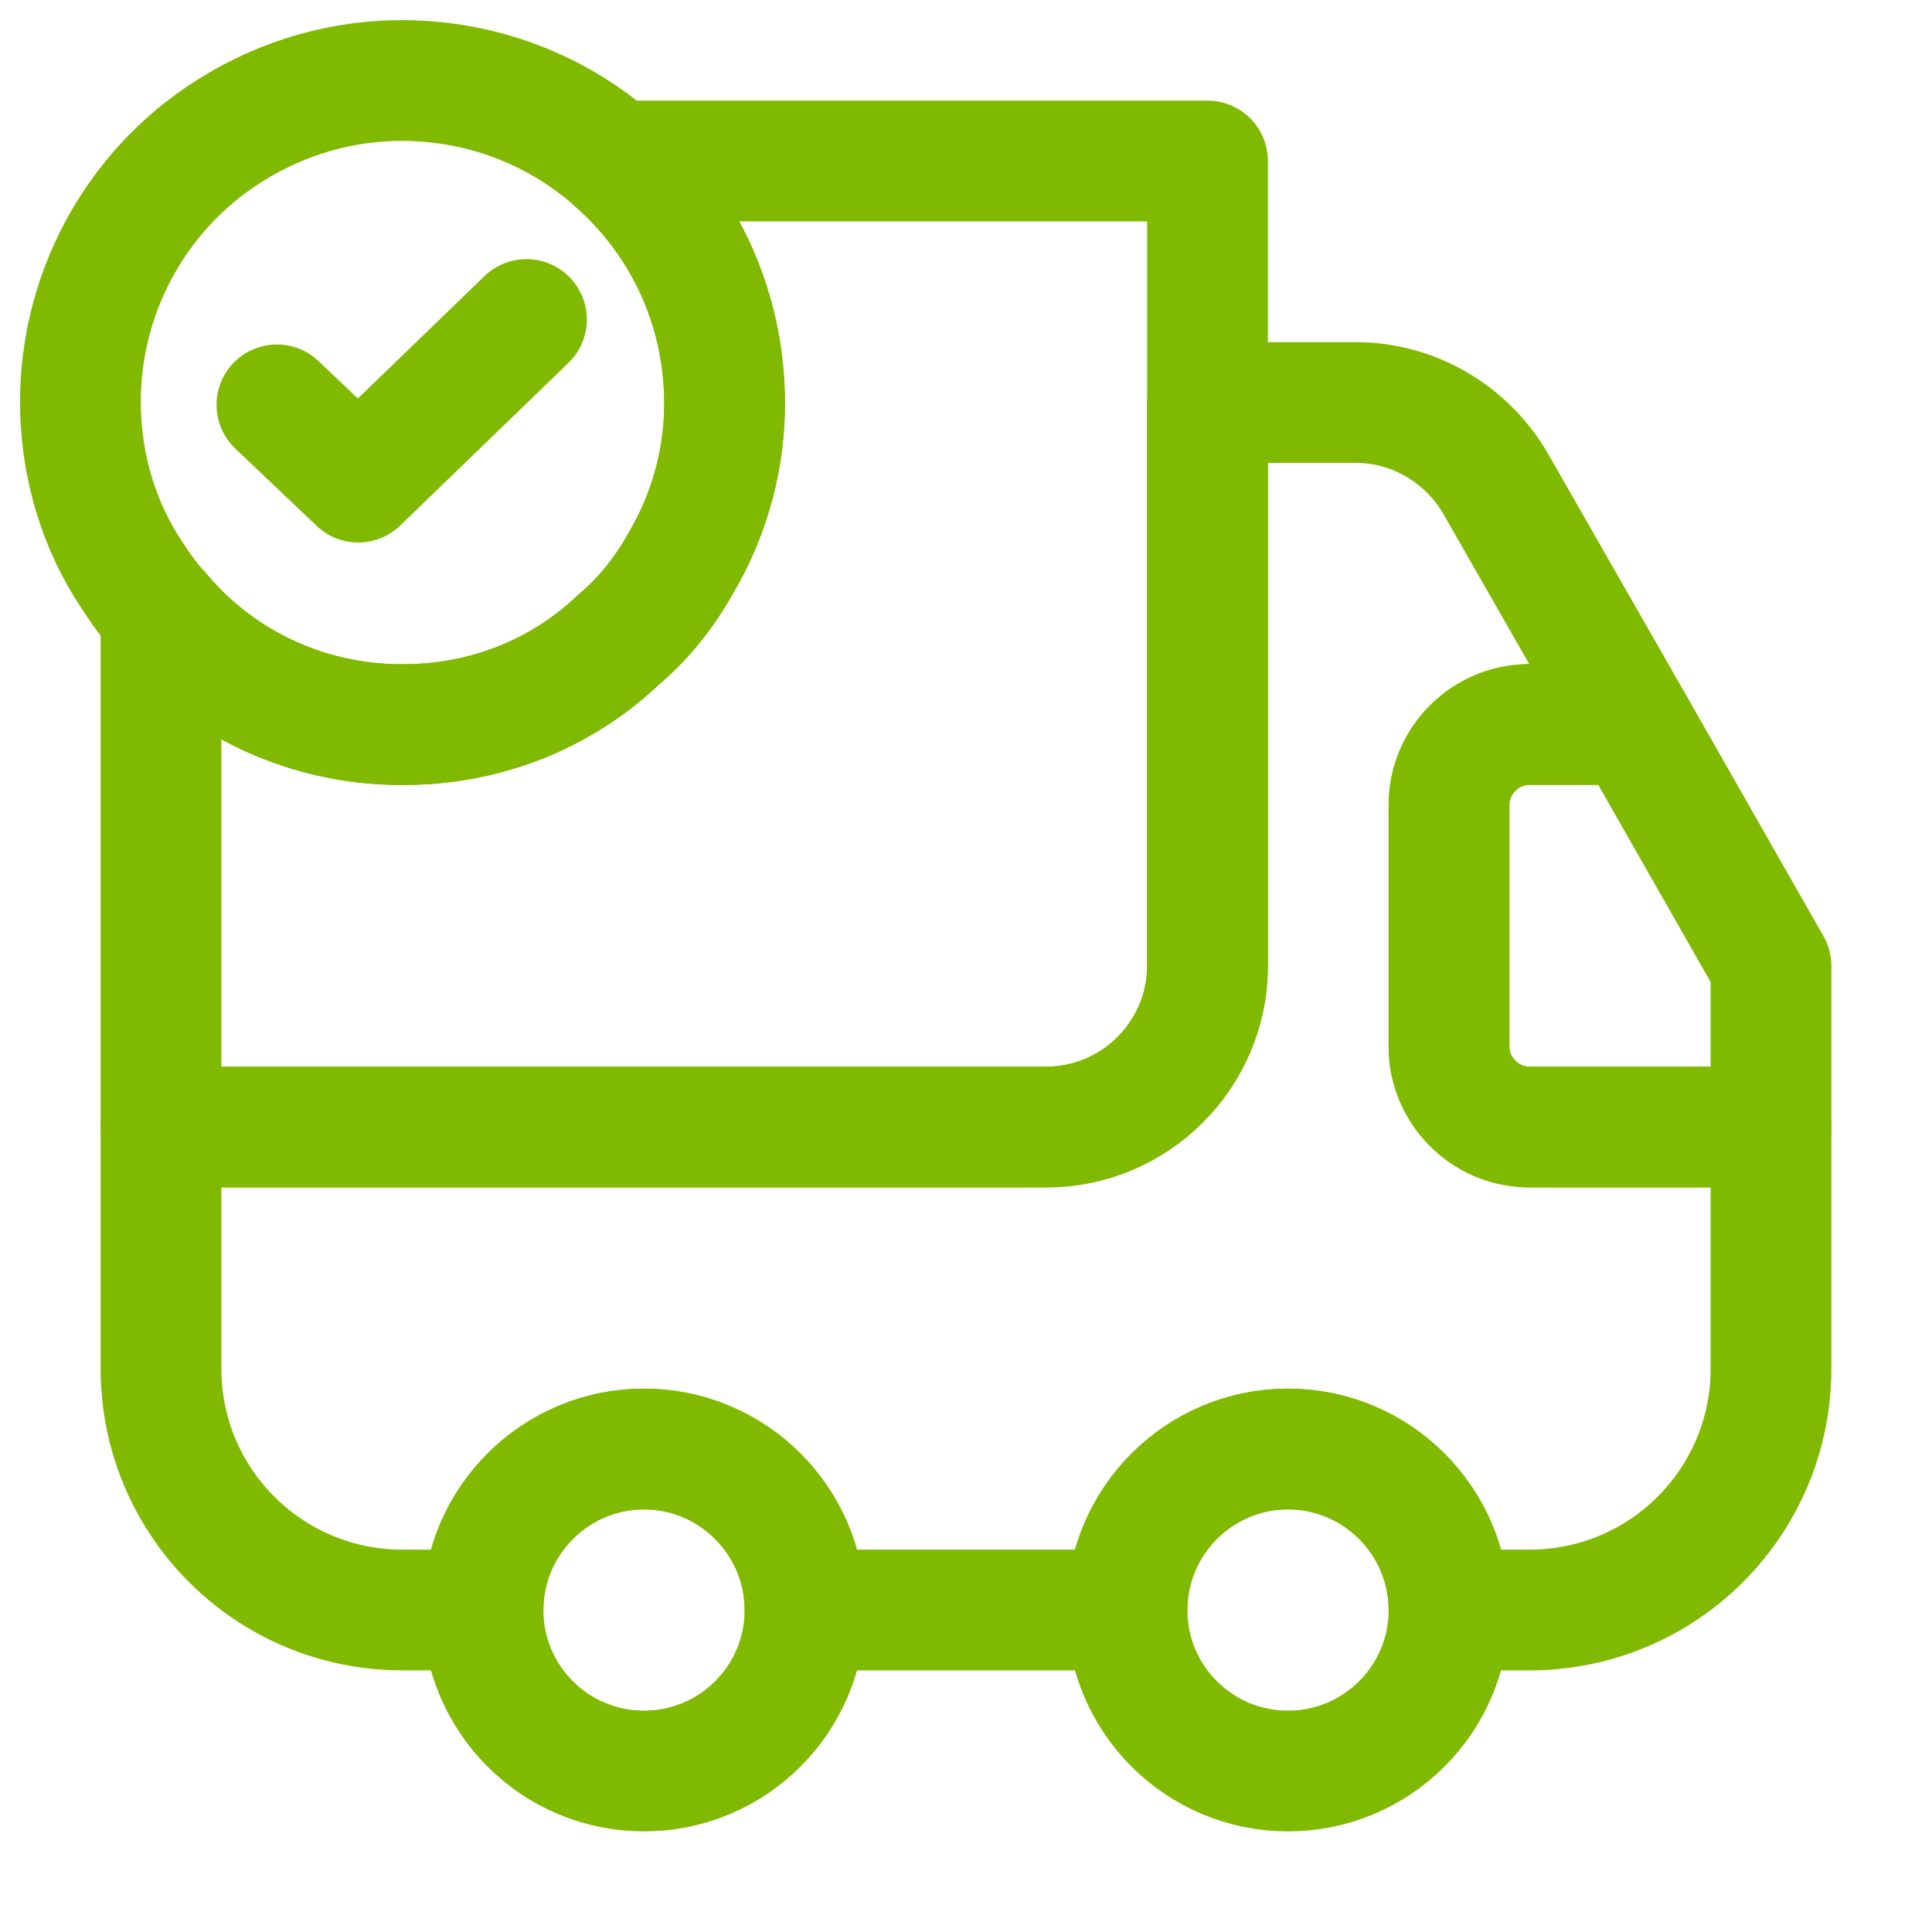 <svg width="24" height="24" viewBox="0 0 24 24" fill="none" xmlns="http://www.w3.org/2000/svg">
<path d="M15 2V12C15 13.1 14.1 14 13 14H2V7.62C2.73 8.49 3.85 9.03 5.09 9C6.1 8.98 7.01 8.59 7.69 7.94C8 7.68 8.26 7.35 8.46 6.99C8.82 6.38 9.02 5.66 9 4.91C8.97 3.74 8.45 2.71 7.64 2H15Z" stroke="#7FBA00" stroke-width="1.5" stroke-linecap="round" stroke-linejoin="round"/>
<path d="M22 14V17C22 18.66 20.66 20 19 20H18C18 18.9 17.1 18 16 18C14.9 18 14 18.9 14 20H10C10 18.9 9.1 18 8 18C6.9 18 6 18.9 6 20H5C3.34 20 2 18.66 2 17V14H13C14.1 14 15 13.1 15 12V5H16.84C17.56 5 18.22 5.39 18.58 6.01L20.29 9H19C18.45 9 18 9.45 18 10V13C18 13.55 18.45 14 19 14H22Z" stroke="#7FBA00" stroke-width="1.5" stroke-linecap="round" stroke-linejoin="round"/>
<path d="M8 22C9.105 22 10 21.105 10 20C10 18.895 9.105 18 8 18C6.895 18 6 18.895 6 20C6 21.105 6.895 22 8 22Z" stroke="#7FBA00" stroke-width="1.5" stroke-linecap="round" stroke-linejoin="round"/>
<path d="M16 22C17.105 22 18 21.105 18 20C18 18.895 17.105 18 16 18C14.895 18 14 18.895 14 20C14 21.105 14.895 22 16 22Z" stroke="#7FBA00" stroke-width="1.5" stroke-linecap="round" stroke-linejoin="round"/>
<path d="M22 12V14H19C18.45 14 18 13.55 18 13V10C18 9.45 18.45 9 19 9H20.29L22 12Z" stroke="#7FBA00" stroke-width="1.5" stroke-linecap="round" stroke-linejoin="round"/>
<path d="M9 4.911C9.02 5.661 8.82 6.381 8.46 6.991C8.26 7.351 8 7.681 7.69 7.941C7.01 8.591 6.1 8.981 5.09 9.001C3.85 9.031 2.73 8.491 2 7.621C1.86 7.471 1.74 7.301 1.63 7.131C1.24 6.541 1.02 5.841 1 5.091C0.97 3.831 1.53 2.681 2.43 1.931C3.11 1.371 3.97 1.021 4.91 1.001C5.96 0.981 6.92 1.361 7.64 2.001C8.45 2.711 8.97 3.741 9 4.911Z" stroke="#7FBA00" stroke-width="1.5" stroke-miterlimit="10" stroke-linecap="round" stroke-linejoin="round"/>
<path d="M3.44 5.029L4.45 5.989L6.54 3.969" stroke="#7FBA00" stroke-width="1.5" stroke-linecap="round" stroke-linejoin="round"/>
</svg>

